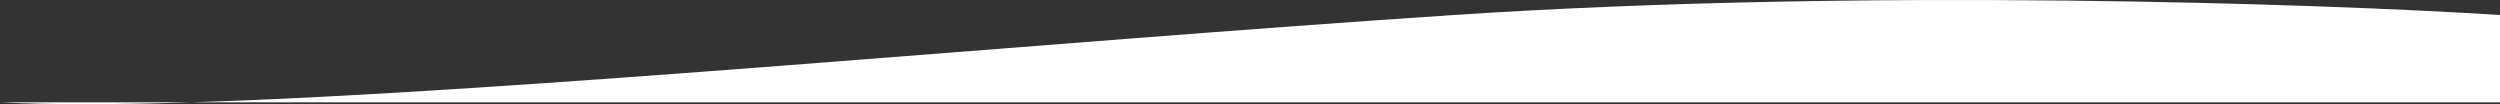 <svg width="1440" height="60" viewBox="0 0 1440 60" fill="none" xmlns="http://www.w3.org/2000/svg">
<rect x="0" y="0" width="1440" height="60" fill="#333333" stroke="none"/>
<path d="M1440 8.65L1440 54.597L1440 58.932L110.401 58.933C67.04 60.283 29.551 60.427 -9.32996e-08 58.933L110.401 58.933C298.404 53.08 596.802 24.562 837.238 8.65C1073.95 -7.016 1337.71 2.122 1440 8.65Z" fill="white"/>
</svg>
